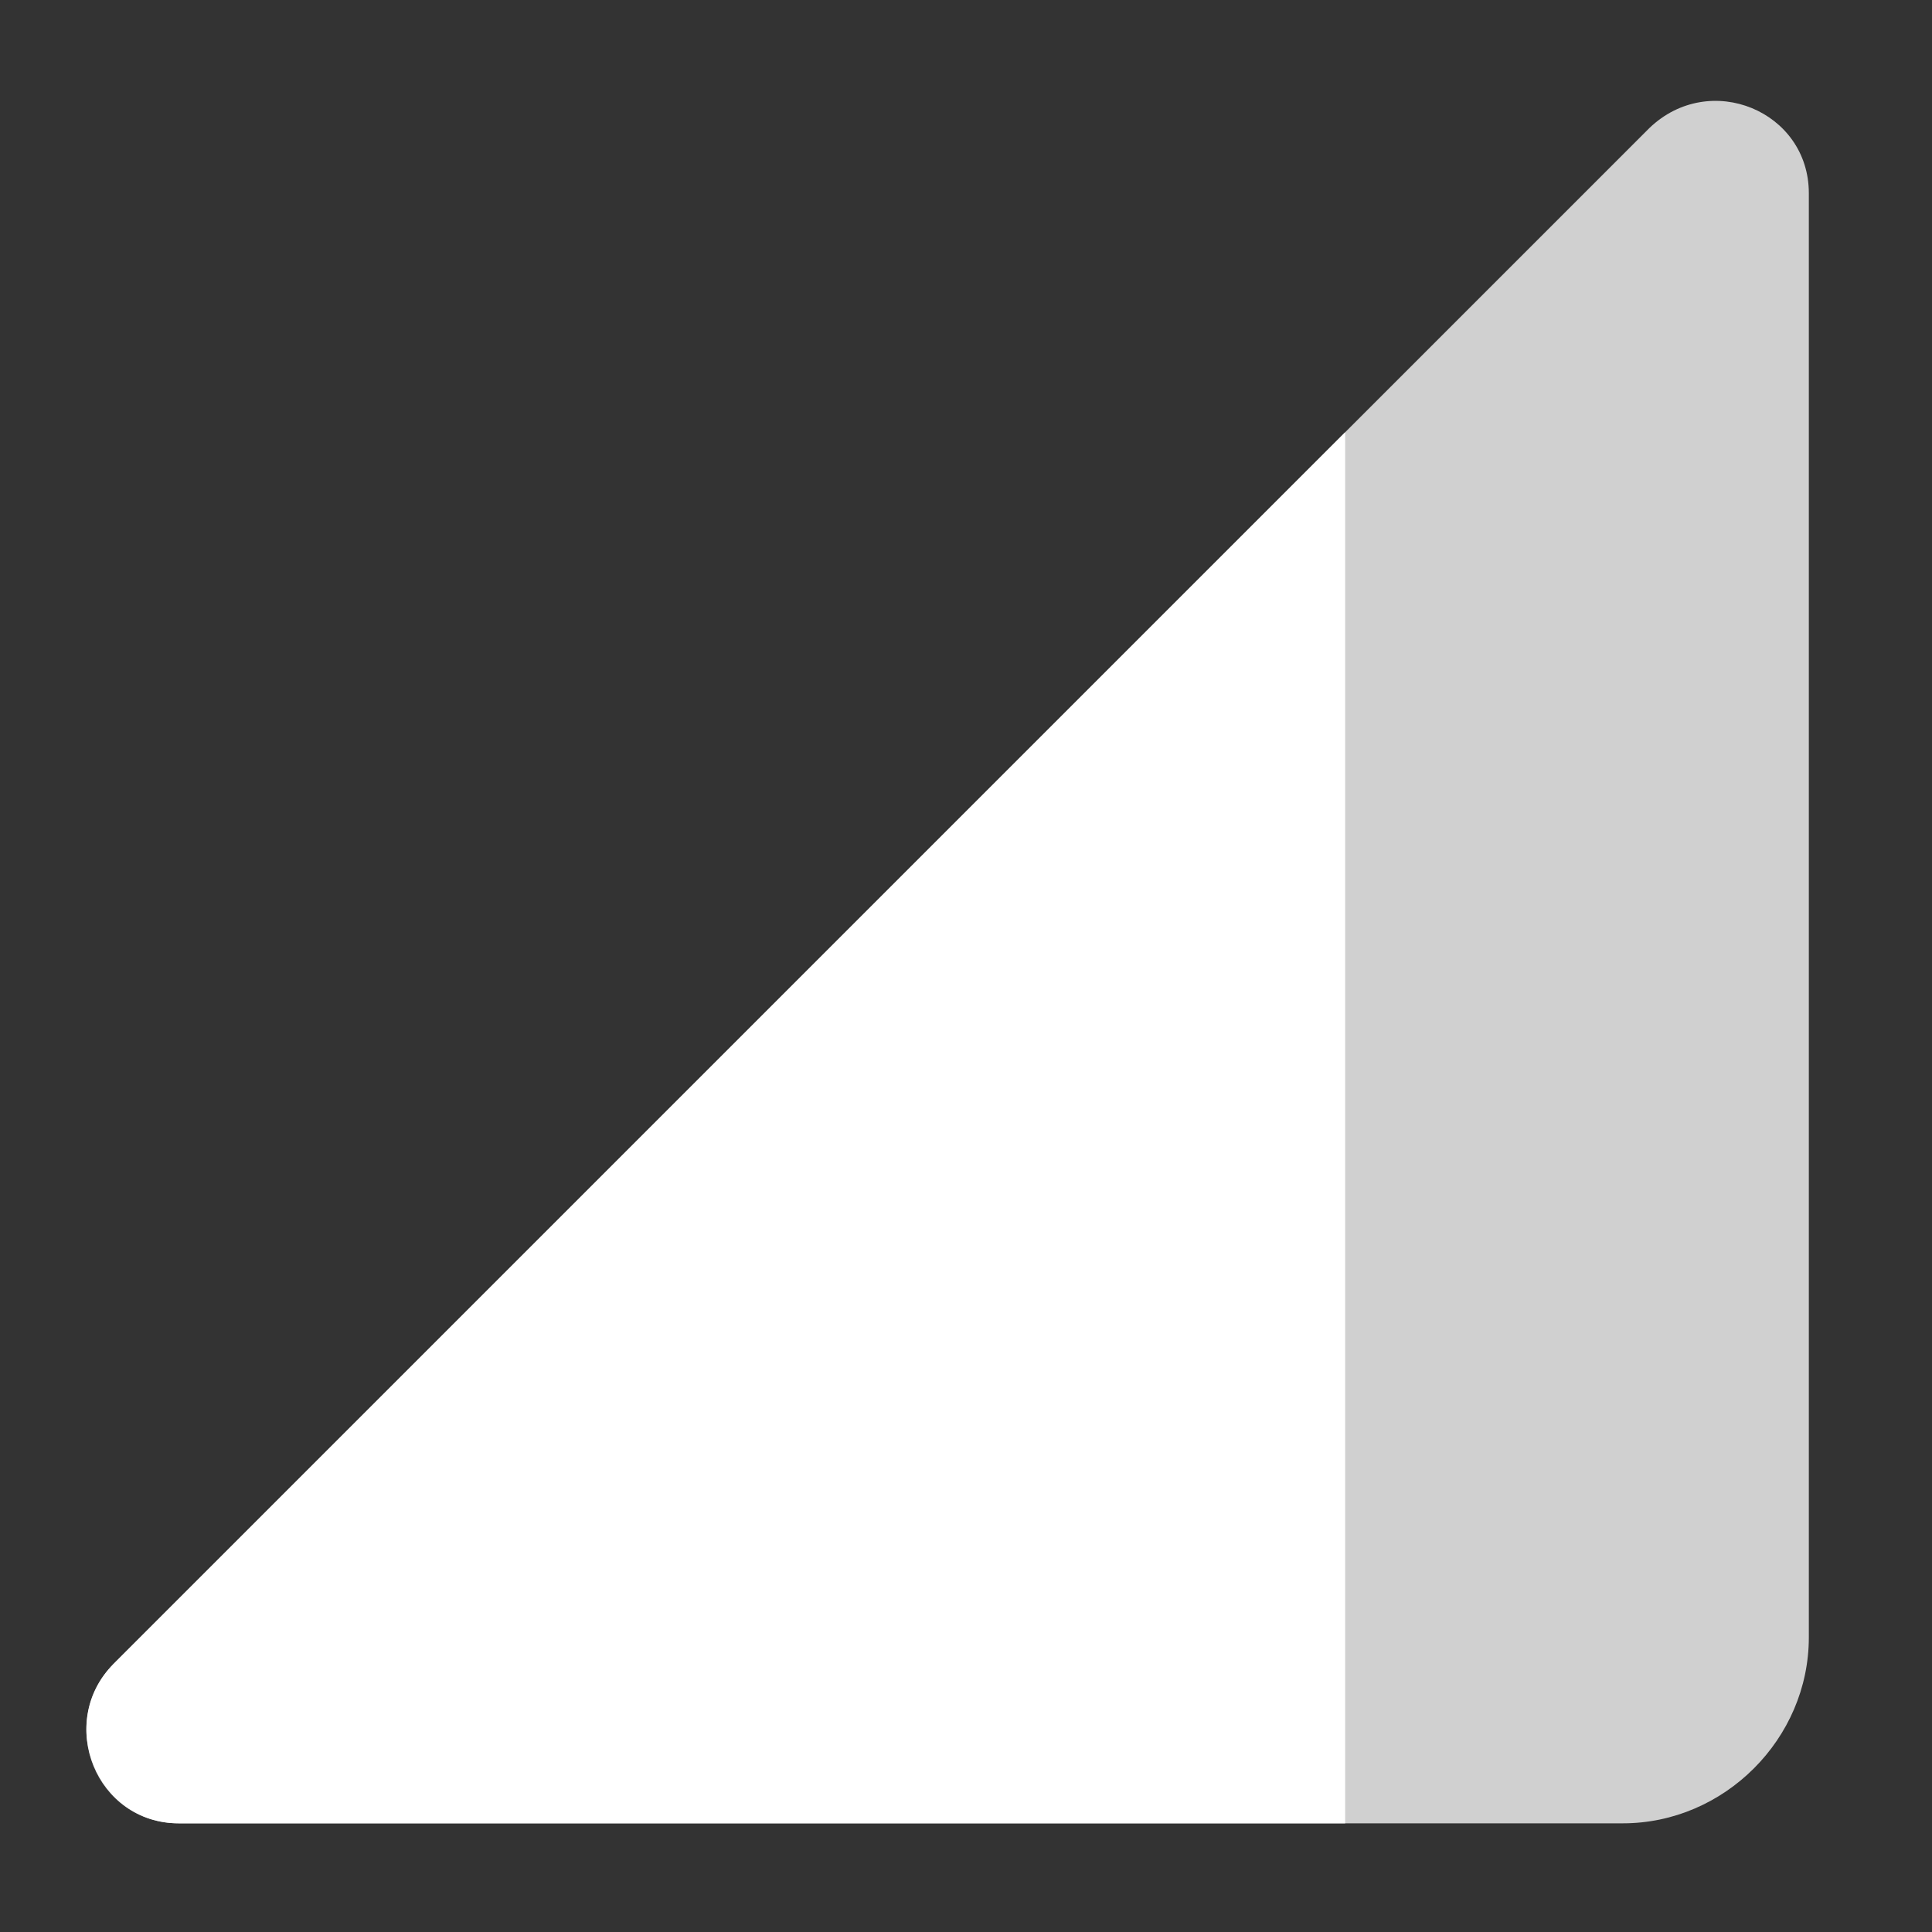 <svg version="1.1" id="operatorsIcon" width="60" height="60" xmlns="http://www.w3.org/2000/svg" xmlns:xlink="http://www.w3.org/1999/xlink" x="0px" y="0px"
	 viewBox="0 0 80 80" style="enable-background:new 0 0 80 80;" xml:space="preserve">
<rect x="0" y="0" width="80" height="80" fill="#333333" stroke="none"/>
<style type="text/css">
	.st0{fill:none;}
	.st1{fill-rule:evenodd;clip-rule:evenodd;fill:#D0D0D0;}
	.st2{fill-rule:evenodd;clip-rule:evenodd;fill:#FFFFFF;}
</style>
<g id="Icons">
	<g id="Rounded" transform="translate(-103, -1751)">
		<g id="Device" transform="translate(100, 1650)">
			<g id="_x2D_Round-_x2F_-Device-_x2F_-network_x5F_cell" transform="translate(0, 98)">
				<g>
					<polygon id="Path" class="st0" points="-6.5,-5.9 85.6,-5.9 85.6,86.2 -6.5,86.2 					"/>
					<path id="_xD83D__xDD39_Secondary-Color" class="st1" d="M10.4,78.5h59.8c4.2,0,7.7-3.5,7.7-7.7V11c0-3.4-4.1-5.1-6.6-2.7
						L7.7,71.9C5.3,74.4,7,78.5,10.4,78.5z"/>
					<path id="_xD83D__xDD39_Primary-Color" class="st2" d="M58.7,20.9l-51,51c-2.4,2.4-0.7,6.6,2.7,6.6h48.3V20.9z"/>
				</g>
			</g>
		</g>
	</g>
</g>
</svg>
